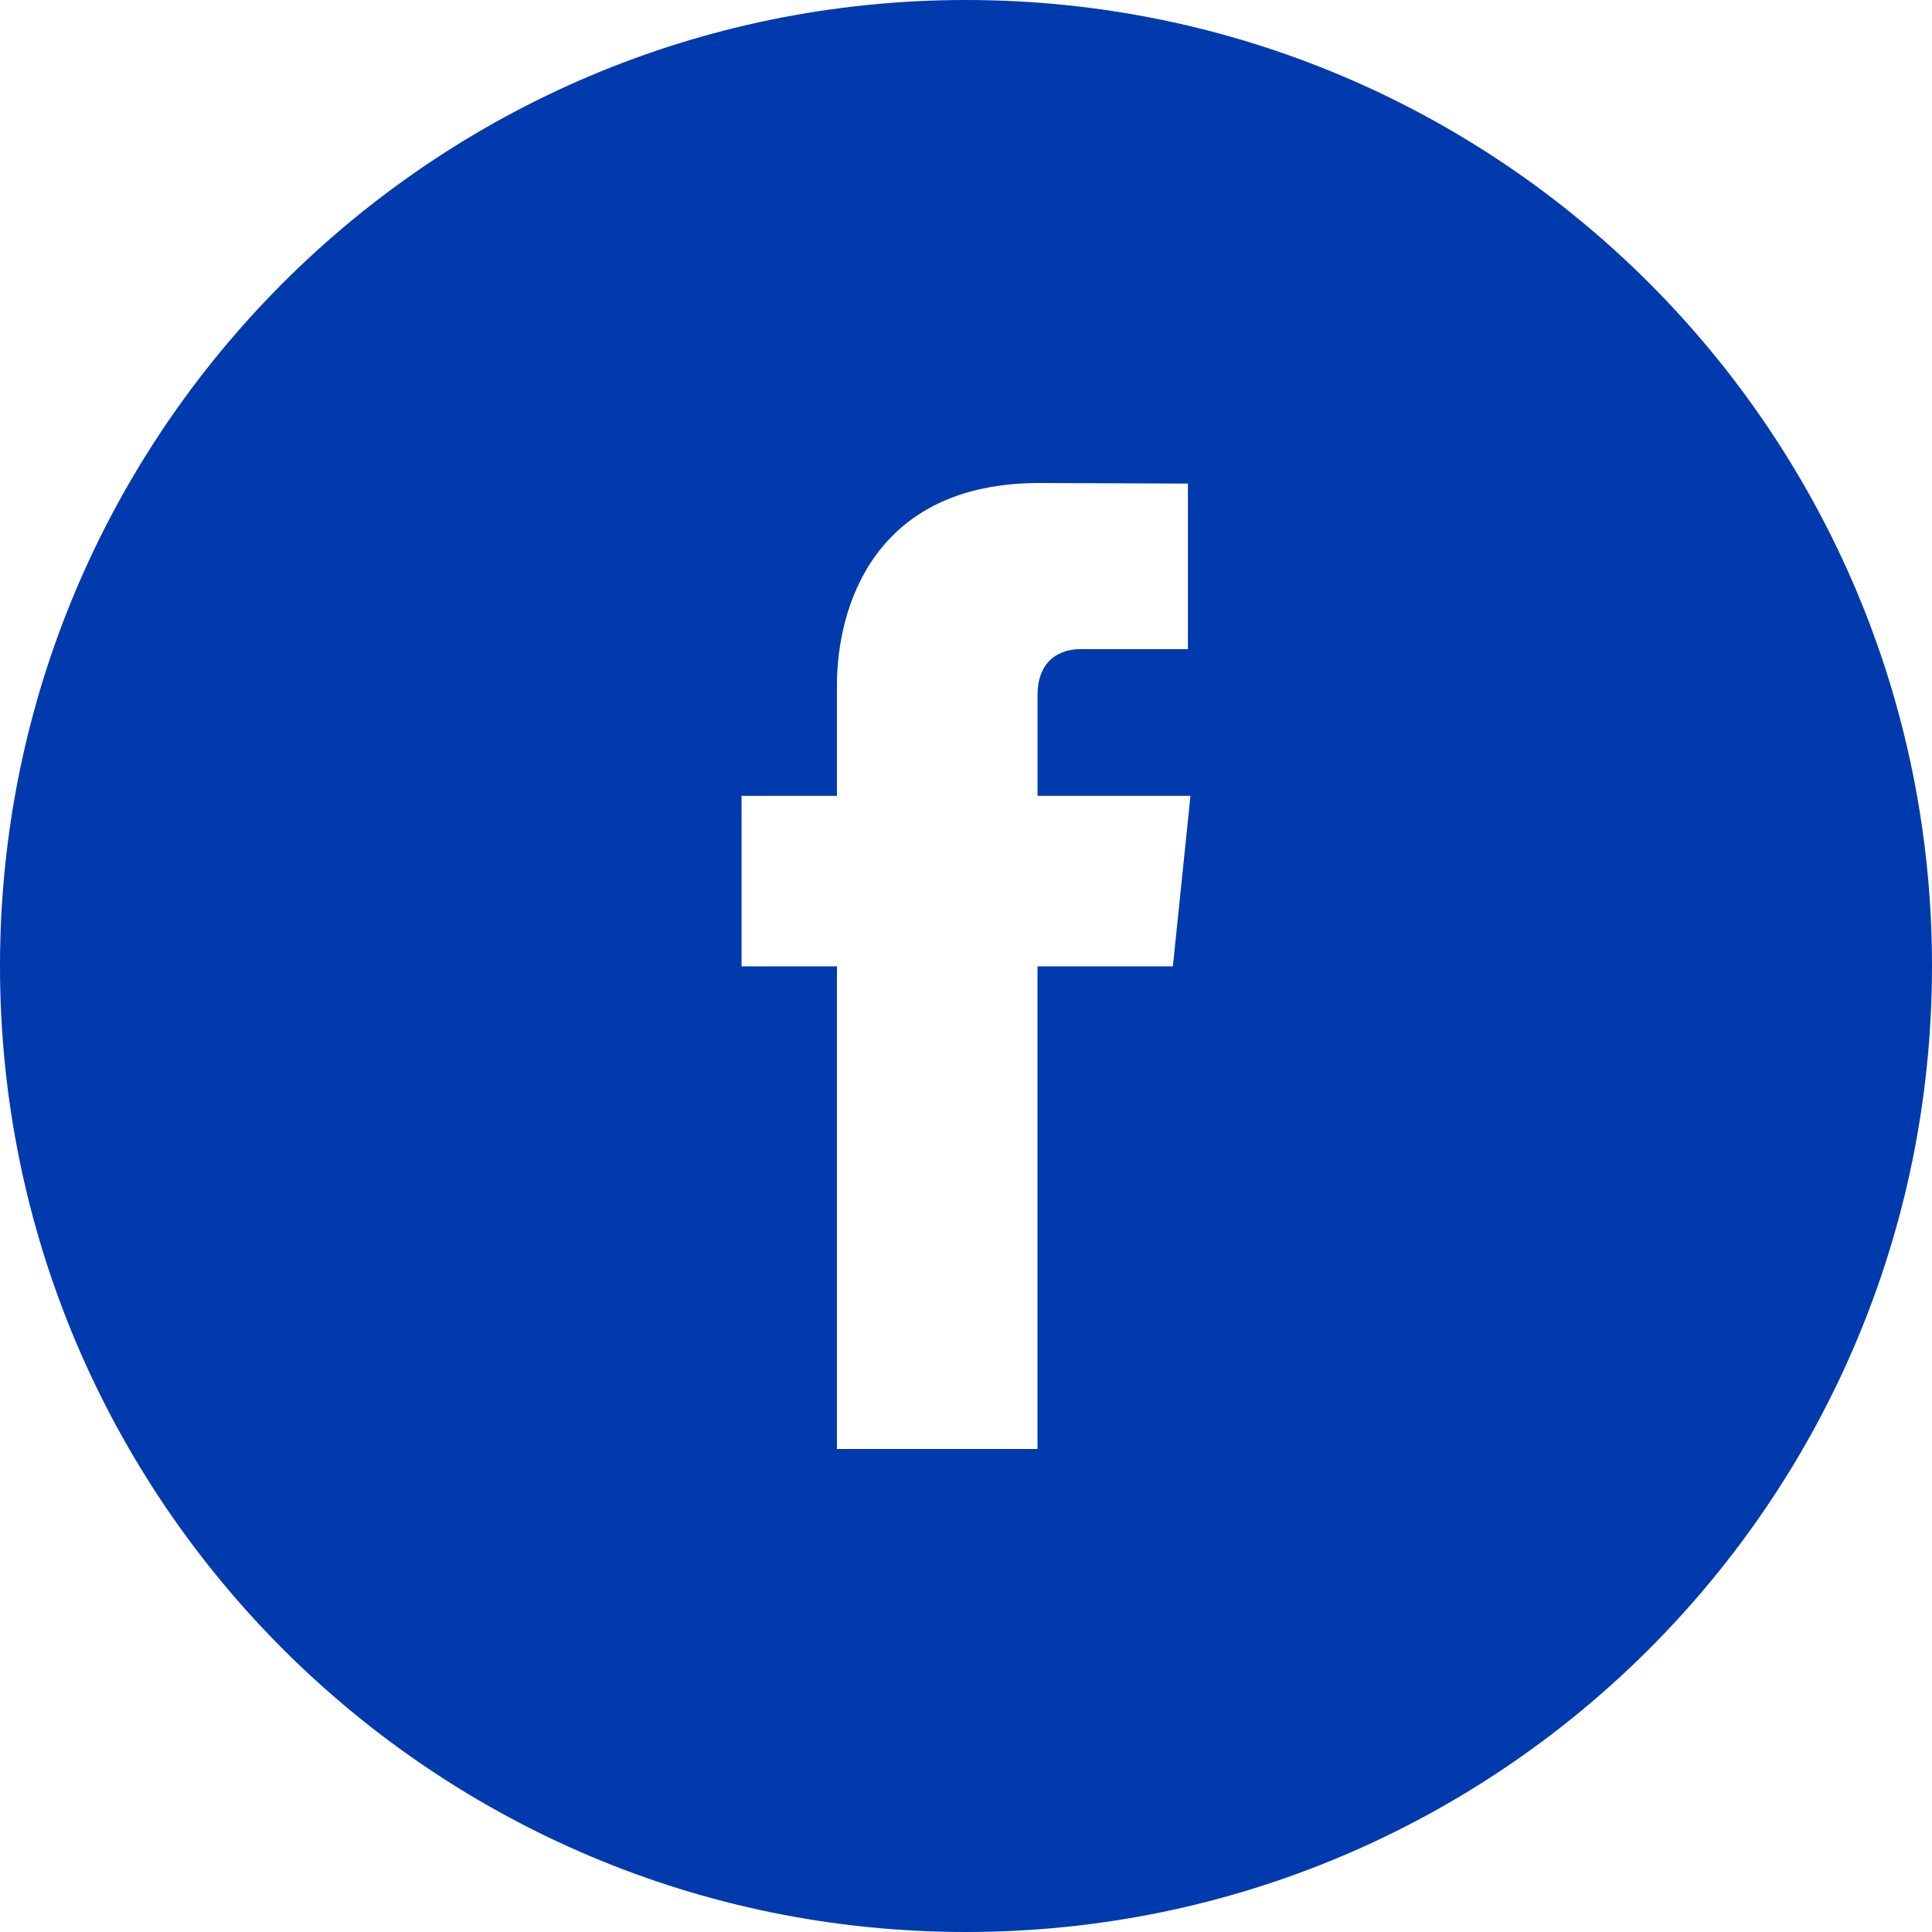 <?xml version="1.0" encoding="UTF-8"?>
<svg id="Layer_1" data-name="Layer 1" xmlns="http://www.w3.org/2000/svg" version="1.1" viewBox="0 0 72 72">
  <defs>
    <style>
      .cls-1 {
        fill: #003aac;
        stroke-width: 0px;
      }
    </style>
  </defs>
  <path class="cls-1" d="M36,0C16.119,0,0,16.119,0,36c0,19.885,16.119,36,36,36,19.883,0,36-16.115,36-36C72,16.119,55.883,0,36,0ZM43.71,36.013h-5.045v17.987h-7.475v-17.987h-3.555v-6.354h3.555v-4.113c0-2.944,1.398-7.546,7.543-7.546l5.537.022v6.17h-4.019c-.654,0-1.586.325-1.586,1.731v3.735h5.7l-.655,6.354Z"/>
</svg>